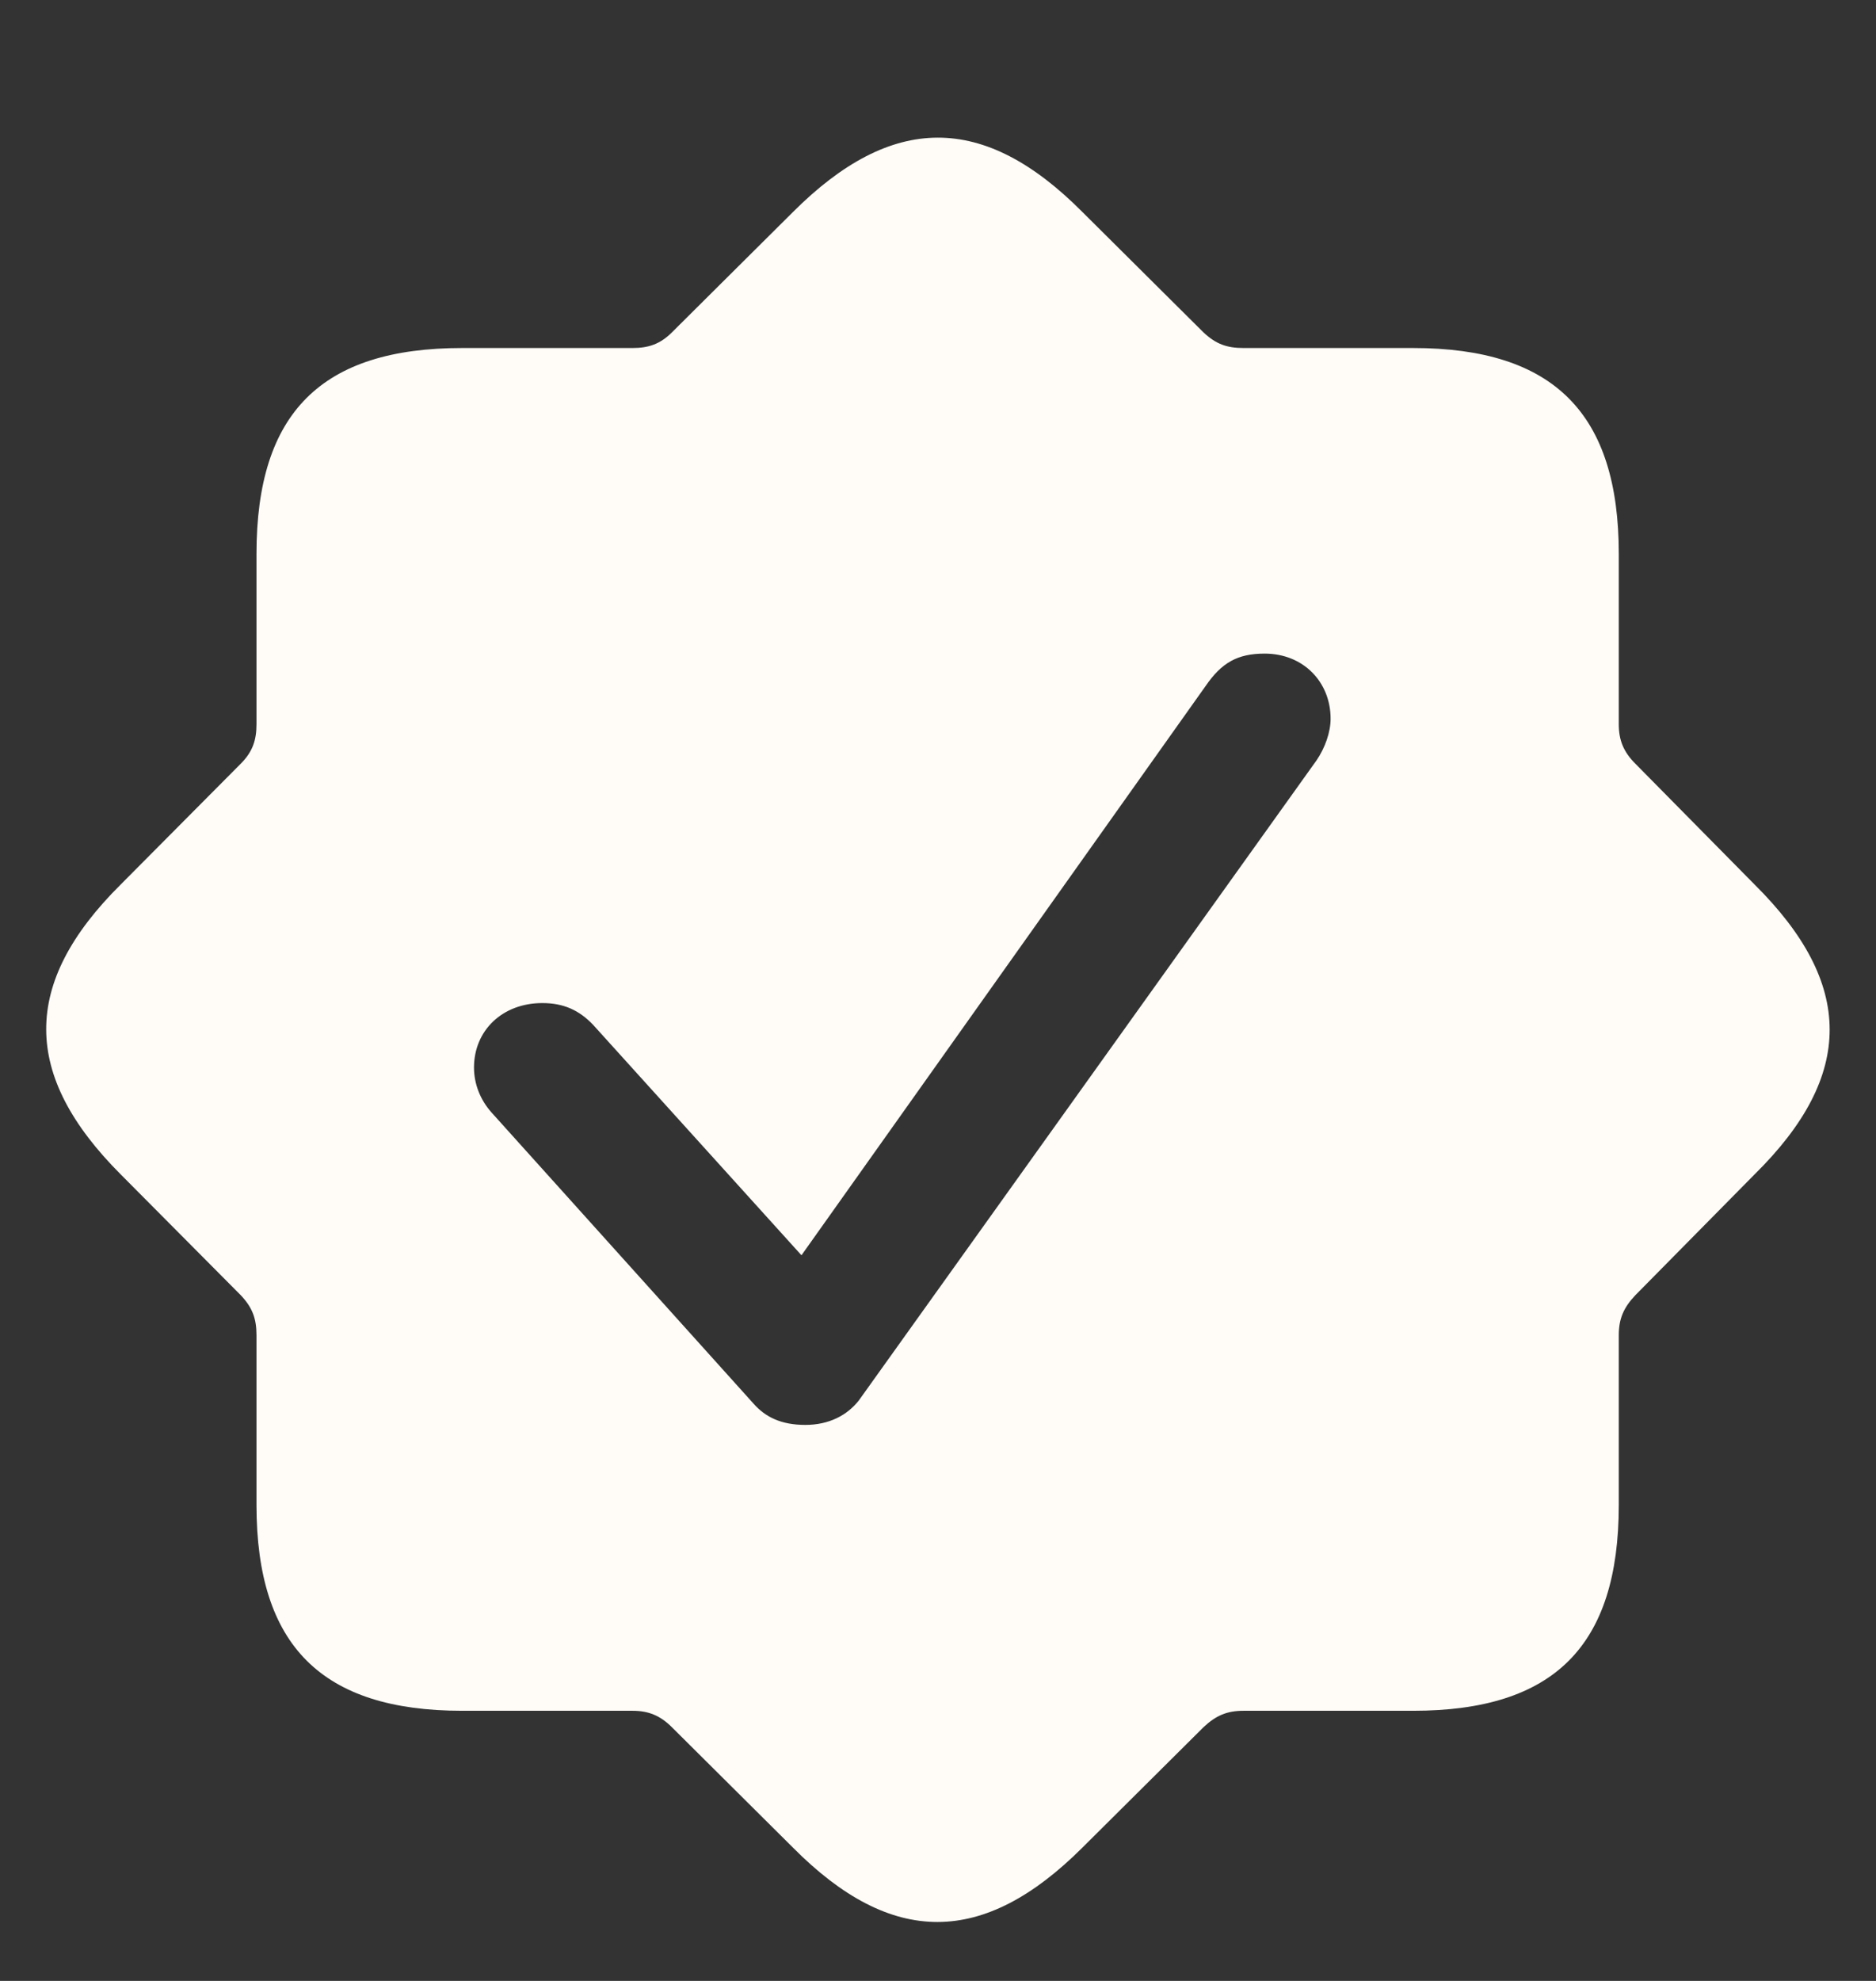<svg width="18" height="19" viewBox="0 0 18 19" fill="none" xmlns="http://www.w3.org/2000/svg">
<rect x="0" y="0" width="18" height="19" fill="#333333" stroke="none"/>
<g clip-path="url(#clip0_1601_267)">
<path d="M7.607 17.72C8.556 18.677 9.437 18.669 10.387 17.72L11.547 16.567C11.667 16.454 11.773 16.409 11.931 16.409H13.558C14.907 16.409 15.532 15.791 15.532 14.435V12.808C15.532 12.65 15.577 12.544 15.69 12.424L16.835 11.264C17.799 10.314 17.792 9.433 16.835 8.484L15.69 7.324C15.577 7.211 15.532 7.098 15.532 6.947V5.312C15.532 3.971 14.914 3.338 13.558 3.338H11.931C11.773 3.338 11.667 3.301 11.547 3.188L10.387 2.035C9.437 1.078 8.556 1.086 7.607 2.035L6.447 3.188C6.334 3.301 6.221 3.338 6.07 3.338H4.435C3.087 3.338 2.461 3.956 2.461 5.312V6.947C2.461 7.098 2.424 7.211 2.311 7.324L1.158 8.484C0.201 9.433 0.209 10.314 1.158 11.264L2.311 12.424C2.424 12.544 2.461 12.65 2.461 12.808V14.435C2.461 15.784 3.087 16.409 4.435 16.409H6.07C6.221 16.409 6.334 16.454 6.447 16.567L7.607 17.72ZM7.727 13.667C7.494 13.667 7.343 13.591 7.23 13.463L4.714 10.668C4.608 10.548 4.548 10.397 4.548 10.239C4.548 9.885 4.819 9.621 5.204 9.621C5.407 9.621 5.558 9.689 5.693 9.832L7.69 12.04L11.569 6.578C11.72 6.359 11.871 6.269 12.134 6.269C12.504 6.269 12.767 6.54 12.767 6.894C12.767 7.022 12.714 7.173 12.632 7.293L8.24 13.433C8.127 13.576 7.953 13.667 7.727 13.667Z" fill="#FFFCF7"/>
</g>
<defs>
<clipPath id="clip0_1601_267">
<rect width="18" height="18" fill="white" transform="translate(0 0.877)"/>
</clipPath>
</defs>
</svg>
